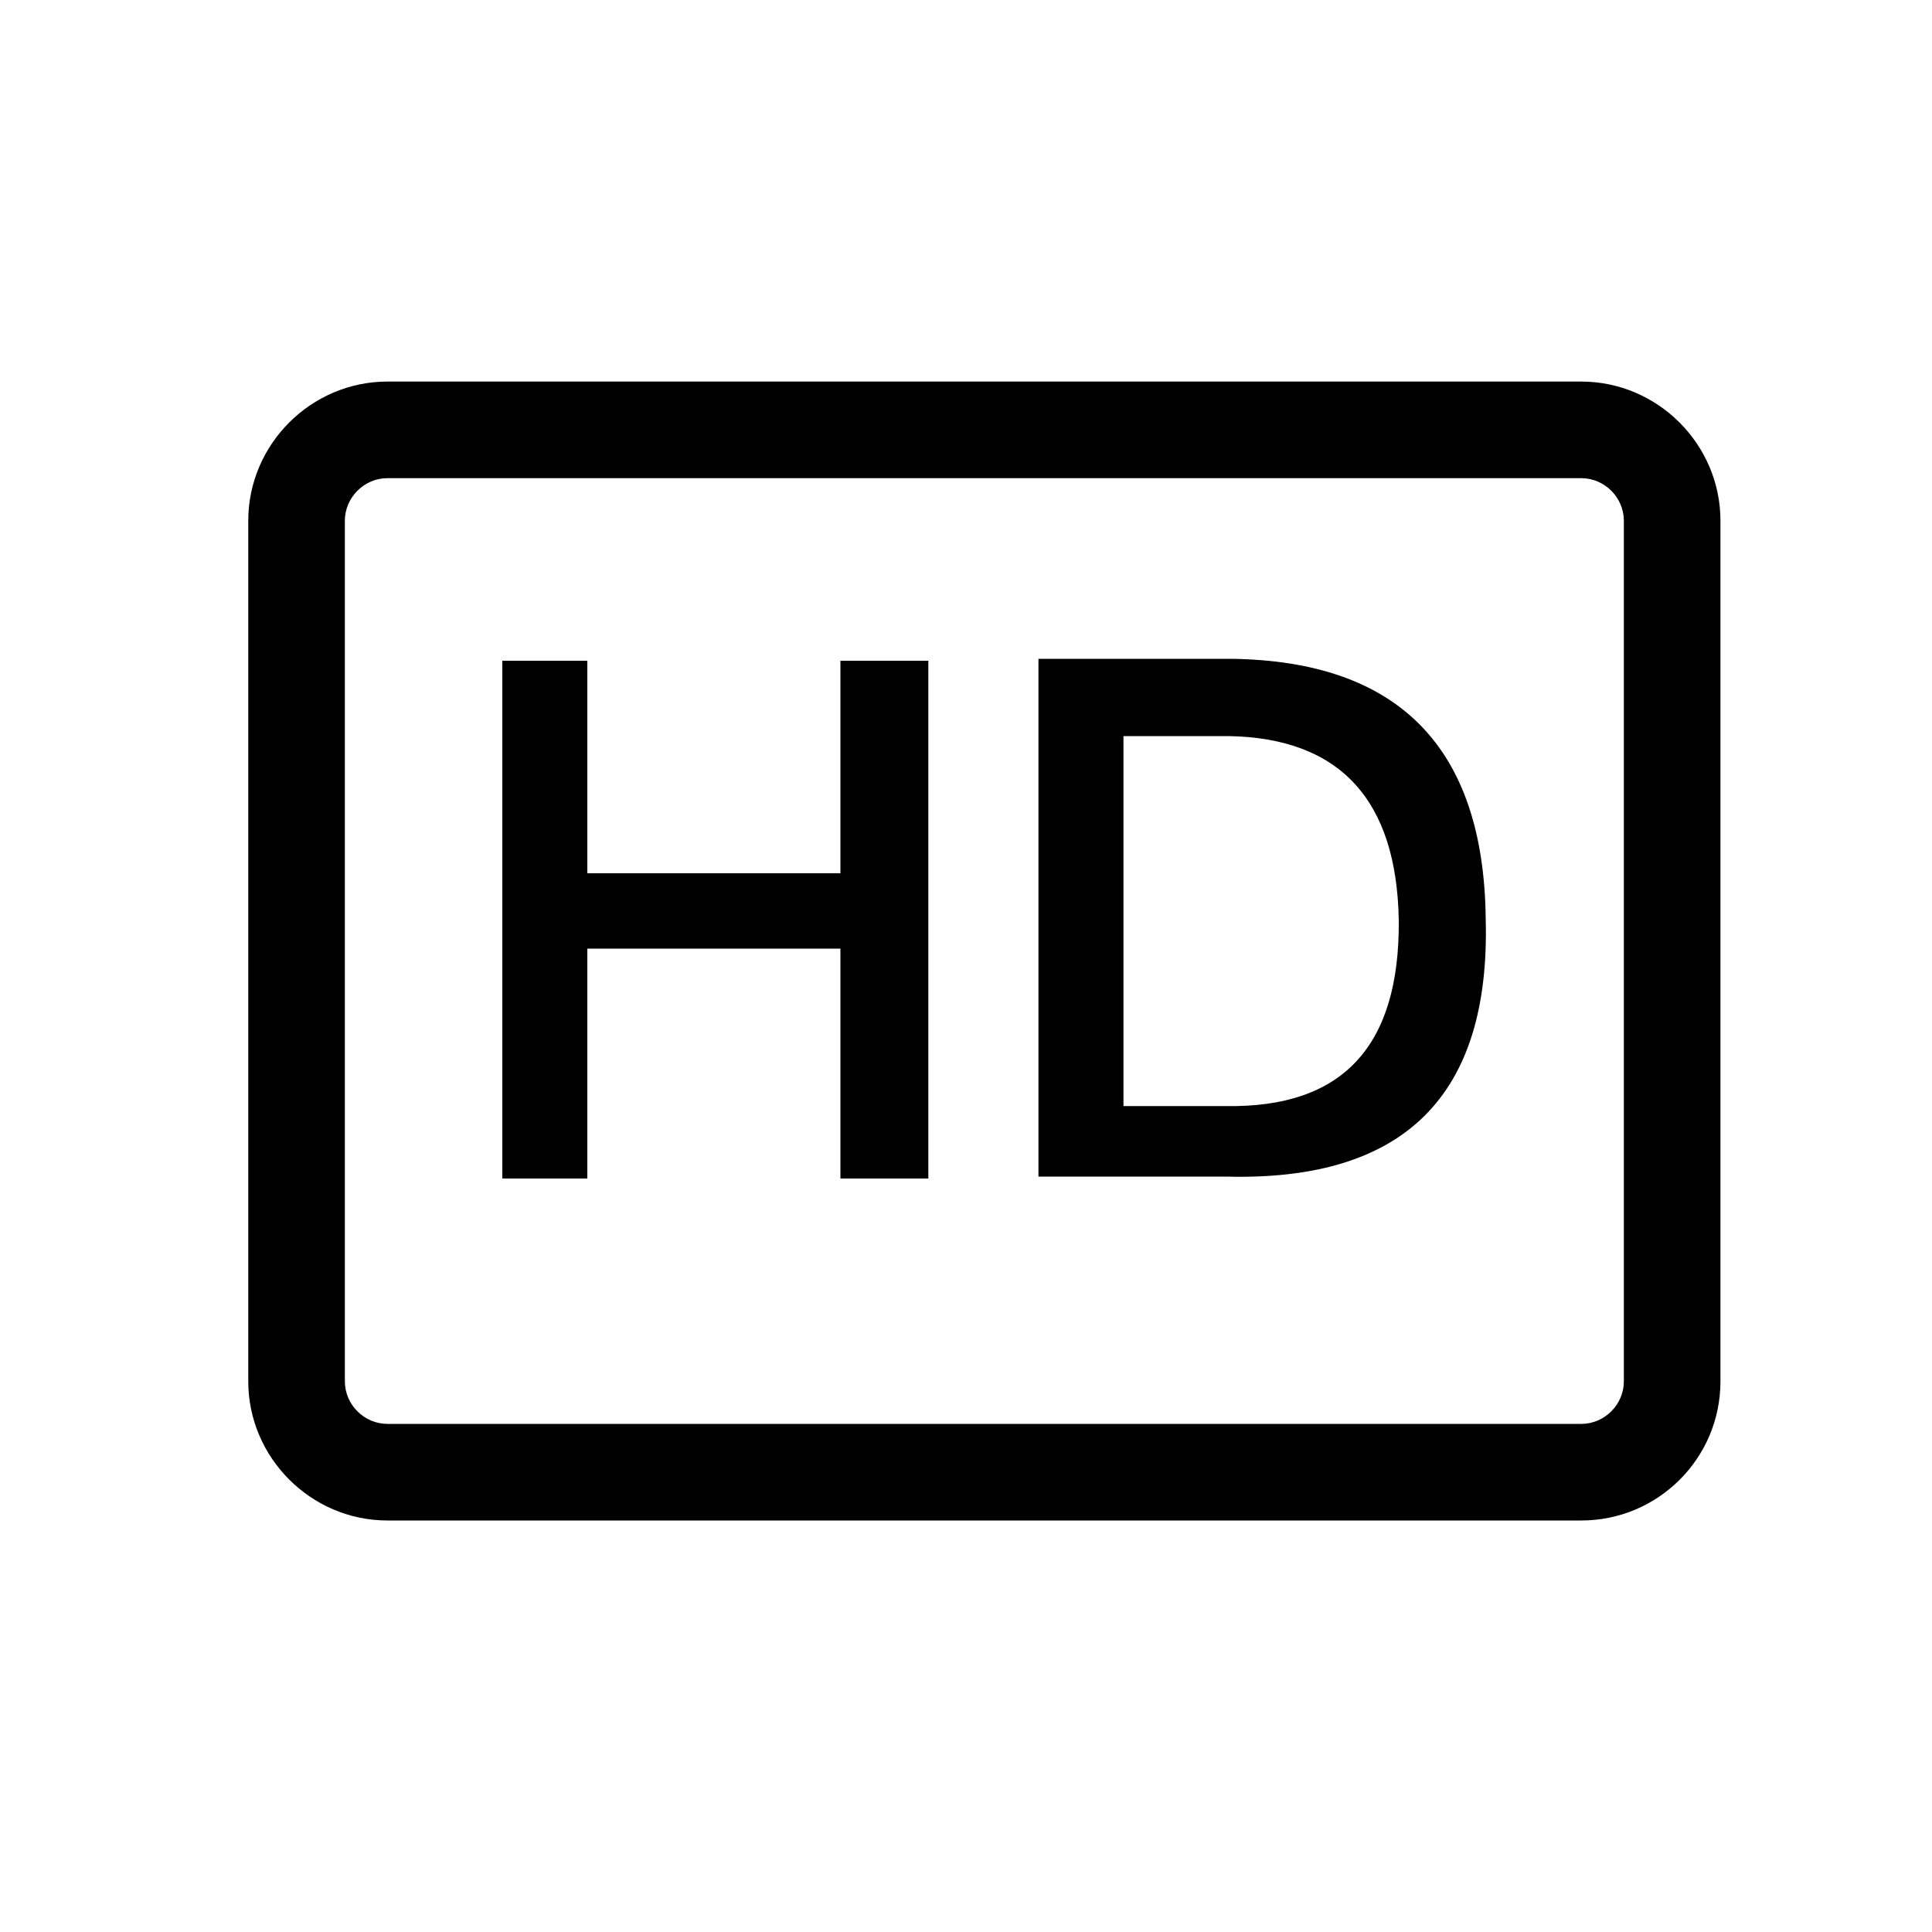 <?xml version="1.0" standalone="no"?><!DOCTYPE svg PUBLIC "-//W3C//DTD SVG 1.1//EN" "http://www.w3.org/Graphics/SVG/1.1/DTD/svg11.dtd"><svg t="1676623527618" class="icon" viewBox="0 0 1024 1024" version="1.1" xmlns="http://www.w3.org/2000/svg" p-id="9026" xmlns:xlink="http://www.w3.org/1999/xlink" width="32" height="32"><path d="M838.144 805.888h-632.832c-40.448 0-73.728-33.28-73.728-73.728v-456.192c0-40.448 33.28-73.728 73.728-73.728H838.144c40.448 0 73.728 33.28 73.728 73.728v456.192c0 40.96-33.28 73.728-73.728 73.728zM205.312 253.44c-12.288 0-22.528 10.24-22.528 22.528v456.192c0 12.288 10.24 22.528 22.528 22.528H838.144c12.288 0 22.528-10.24 22.528-22.528v-456.192c0-12.288-10.24-22.528-22.528-22.528h-632.832z" fill="#000000" p-id="9027"></path><path d="M445.44 350.208h46.592v274.432H445.44v-121.856h-134.144v121.856H266.24v-274.432h45.056v112.64H445.44v-112.64zM649.728 623.616h-99.328v-274.432h101.888c89.088 1.024 134.144 47.104 135.168 137.728 2.56 93.696-43.008 139.264-137.728 136.704z m1.536-233.472h-55.808V586.24h54.272c61.952 1.024 92.16-31.744 91.648-98.304-1.024-64-31.232-96.768-90.112-97.792z" fill="#000000" p-id="9028"></path></svg>